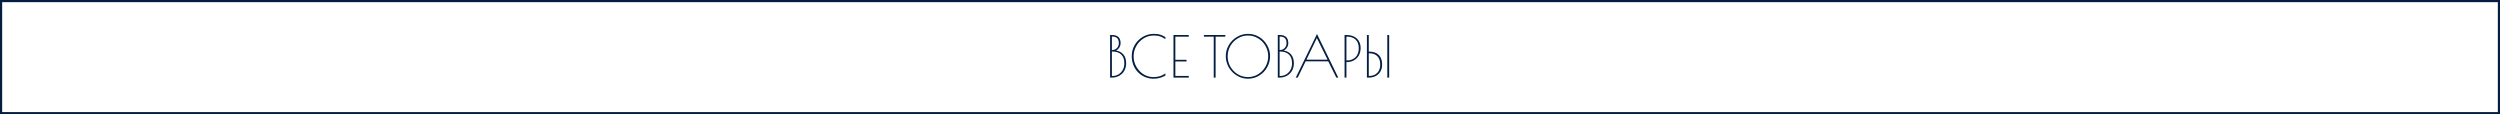 <?xml version="1.0" encoding="UTF-8"?> <svg xmlns="http://www.w3.org/2000/svg" width="1160" height="53" viewBox="0 0 1160 53" fill="none"><rect x="0" y="0" width="1160" height="53" fill="#808080" stroke="none"/> <g clip-path="url(#clip0_69_590)"> <rect width="1160" height="53" fill="white"></rect> <rect x="0.5" y="0.5" width="1159" height="52" fill="white" stroke="#041E42"></rect> <path d="M515.082 16.238H515.925C517.313 16.238 518.331 16.562 518.981 17.212C519.631 17.845 519.956 18.785 519.956 20.032C519.956 20.752 519.746 21.446 519.324 22.113C518.902 22.764 518.393 23.203 517.796 23.431C519.306 23.677 520.475 24.309 521.3 25.328C522.126 26.347 522.539 27.682 522.539 29.333C522.539 30.651 522.249 31.819 521.669 32.838C521.089 33.839 520.29 34.621 519.271 35.183C518.27 35.728 517.155 36 515.925 36H515.082V16.238ZM516.136 23.194C516.979 23.194 517.69 22.887 518.27 22.272C518.85 21.657 519.14 20.901 519.14 20.006C519.14 19.004 518.894 18.249 518.402 17.739C517.927 17.23 517.172 16.975 516.136 16.975H515.925V23.194H516.136ZM516.136 35.262C517.172 35.262 518.112 35.016 518.955 34.524C519.798 34.015 520.466 33.312 520.958 32.416C521.45 31.52 521.696 30.51 521.696 29.386C521.696 27.577 521.212 26.215 520.246 25.302C519.298 24.371 517.927 23.905 516.136 23.905H515.925V35.262H516.136ZM535.242 36.527C533.397 36.527 531.702 36.079 530.156 35.183C528.61 34.27 527.381 33.022 526.467 31.441C525.571 29.843 525.123 28.051 525.123 26.066C525.123 24.151 525.589 22.403 526.52 20.822C527.468 19.241 528.724 17.994 530.288 17.081C531.869 16.167 533.546 15.71 535.321 15.71C536.55 15.71 537.525 15.825 538.246 16.053C538.966 16.264 539.8 16.642 540.749 17.186V18.161C539.853 17.546 539.018 17.116 538.246 16.87C537.49 16.606 536.542 16.475 535.4 16.475C533.661 16.475 532.071 16.923 530.63 17.819C529.208 18.697 528.074 19.883 527.231 21.376C526.406 22.851 525.993 24.441 525.993 26.145C525.993 27.867 526.414 29.465 527.258 30.941C528.101 32.416 529.216 33.593 530.604 34.472C532.009 35.333 533.52 35.763 535.136 35.763C536.296 35.763 537.306 35.631 538.167 35.368C539.027 35.087 539.888 34.656 540.749 34.076V35.051C539.906 35.561 539.036 35.93 538.14 36.158C537.262 36.404 536.296 36.527 535.242 36.527ZM544.494 16.238H551.582V17.002H545.363V27.752H550.554V28.517H545.363V35.236H551.582V36H544.494V16.238ZM563.169 17.002H558.611V16.238H568.545V17.002H564.039V36H563.169V17.002ZM579.042 36.527C577.197 36.527 575.485 36.044 573.904 35.078C572.323 34.112 571.067 32.829 570.136 31.231C569.222 29.614 568.765 27.884 568.765 26.04C568.765 24.213 569.231 22.509 570.162 20.928C571.093 19.329 572.349 18.064 573.93 17.133C575.511 16.185 577.224 15.71 579.068 15.71C580.93 15.71 582.643 16.176 584.207 17.107C585.77 18.038 587.008 19.303 587.922 20.901C588.853 22.482 589.318 24.195 589.318 26.04C589.318 27.937 588.853 29.694 587.922 31.31C587.008 32.908 585.761 34.182 584.18 35.13C582.617 36.062 580.904 36.527 579.042 36.527ZM579.042 35.763C580.728 35.763 582.292 35.333 583.732 34.472C585.173 33.593 586.315 32.416 587.158 30.941C588.019 29.448 588.449 27.831 588.449 26.092C588.449 24.371 588.027 22.772 587.184 21.297C586.341 19.821 585.199 18.653 583.759 17.792C582.318 16.914 580.755 16.475 579.068 16.475C577.364 16.475 575.792 16.914 574.352 17.792C572.911 18.653 571.761 19.821 570.9 21.297C570.057 22.772 569.635 24.371 569.635 26.092C569.635 27.831 570.057 29.448 570.9 30.941C571.761 32.416 572.911 33.593 574.352 34.472C575.792 35.333 577.356 35.763 579.042 35.763ZM592.896 16.238H593.74C595.127 16.238 596.146 16.562 596.796 17.212C597.446 17.845 597.771 18.785 597.771 20.032C597.771 20.752 597.56 21.446 597.139 22.113C596.717 22.764 596.208 23.203 595.611 23.431C597.121 23.677 598.289 24.309 599.115 25.328C599.941 26.347 600.354 27.682 600.354 29.333C600.354 30.651 600.064 31.819 599.484 32.838C598.904 33.839 598.105 34.621 597.086 35.183C596.085 35.728 594.969 36 593.74 36H592.896V16.238ZM593.95 23.194C594.794 23.194 595.505 22.887 596.085 22.272C596.665 21.657 596.954 20.901 596.954 20.006C596.954 19.004 596.708 18.249 596.217 17.739C595.742 17.23 594.987 16.975 593.95 16.975H593.74V23.194H593.95ZM593.95 35.262C594.987 35.262 595.927 35.016 596.77 34.524C597.613 34.015 598.281 33.312 598.773 32.416C599.264 31.52 599.51 30.51 599.51 29.386C599.51 27.577 599.027 26.215 598.061 25.302C597.112 24.371 595.742 23.905 593.95 23.905H593.74V35.262H593.95ZM620.967 36H620.044L616.303 28.464H605.815L602.153 36H601.231L611.085 15.763L620.967 36ZM615.987 27.7L611.033 17.66L606.184 27.7H615.987ZM623.878 16.238H624.747C626.82 16.238 628.436 16.791 629.596 17.898C630.755 18.987 631.335 20.453 631.335 22.298C631.335 23.58 631.054 24.722 630.492 25.724C629.929 26.707 629.165 27.471 628.199 28.016C627.233 28.543 626.153 28.806 624.958 28.806H624.747V36H623.878V16.238ZM625.011 28.042C626.609 28.042 627.918 27.55 628.937 26.567C629.956 25.565 630.465 24.16 630.465 22.351C630.465 20.629 629.982 19.312 629.016 18.398C628.067 17.467 626.715 17.002 624.958 17.002H624.747V28.042H625.011ZM634.246 16.238H635.116V23.958H635.353C637.267 23.958 638.734 24.476 639.753 25.513C640.79 26.549 641.308 28.034 641.308 29.966C641.308 31.16 641.053 32.214 640.544 33.128C640.034 34.041 639.305 34.753 638.357 35.262C637.426 35.754 636.345 36 635.116 36H634.246V16.238ZM643.706 16.238H644.575V36H643.706V16.238ZM635.326 35.236C636.89 35.236 638.128 34.761 639.042 33.813C639.973 32.864 640.438 31.582 640.438 29.966C640.438 28.297 639.99 27.006 639.094 26.092C638.216 25.179 636.96 24.722 635.326 24.722H635.116V35.236H635.326Z" fill="#041E42"></path> </g> <defs> <clipPath id="clip0_69_590"> <rect width="1160" height="53" fill="white"></rect> </clipPath> </defs> </svg> 